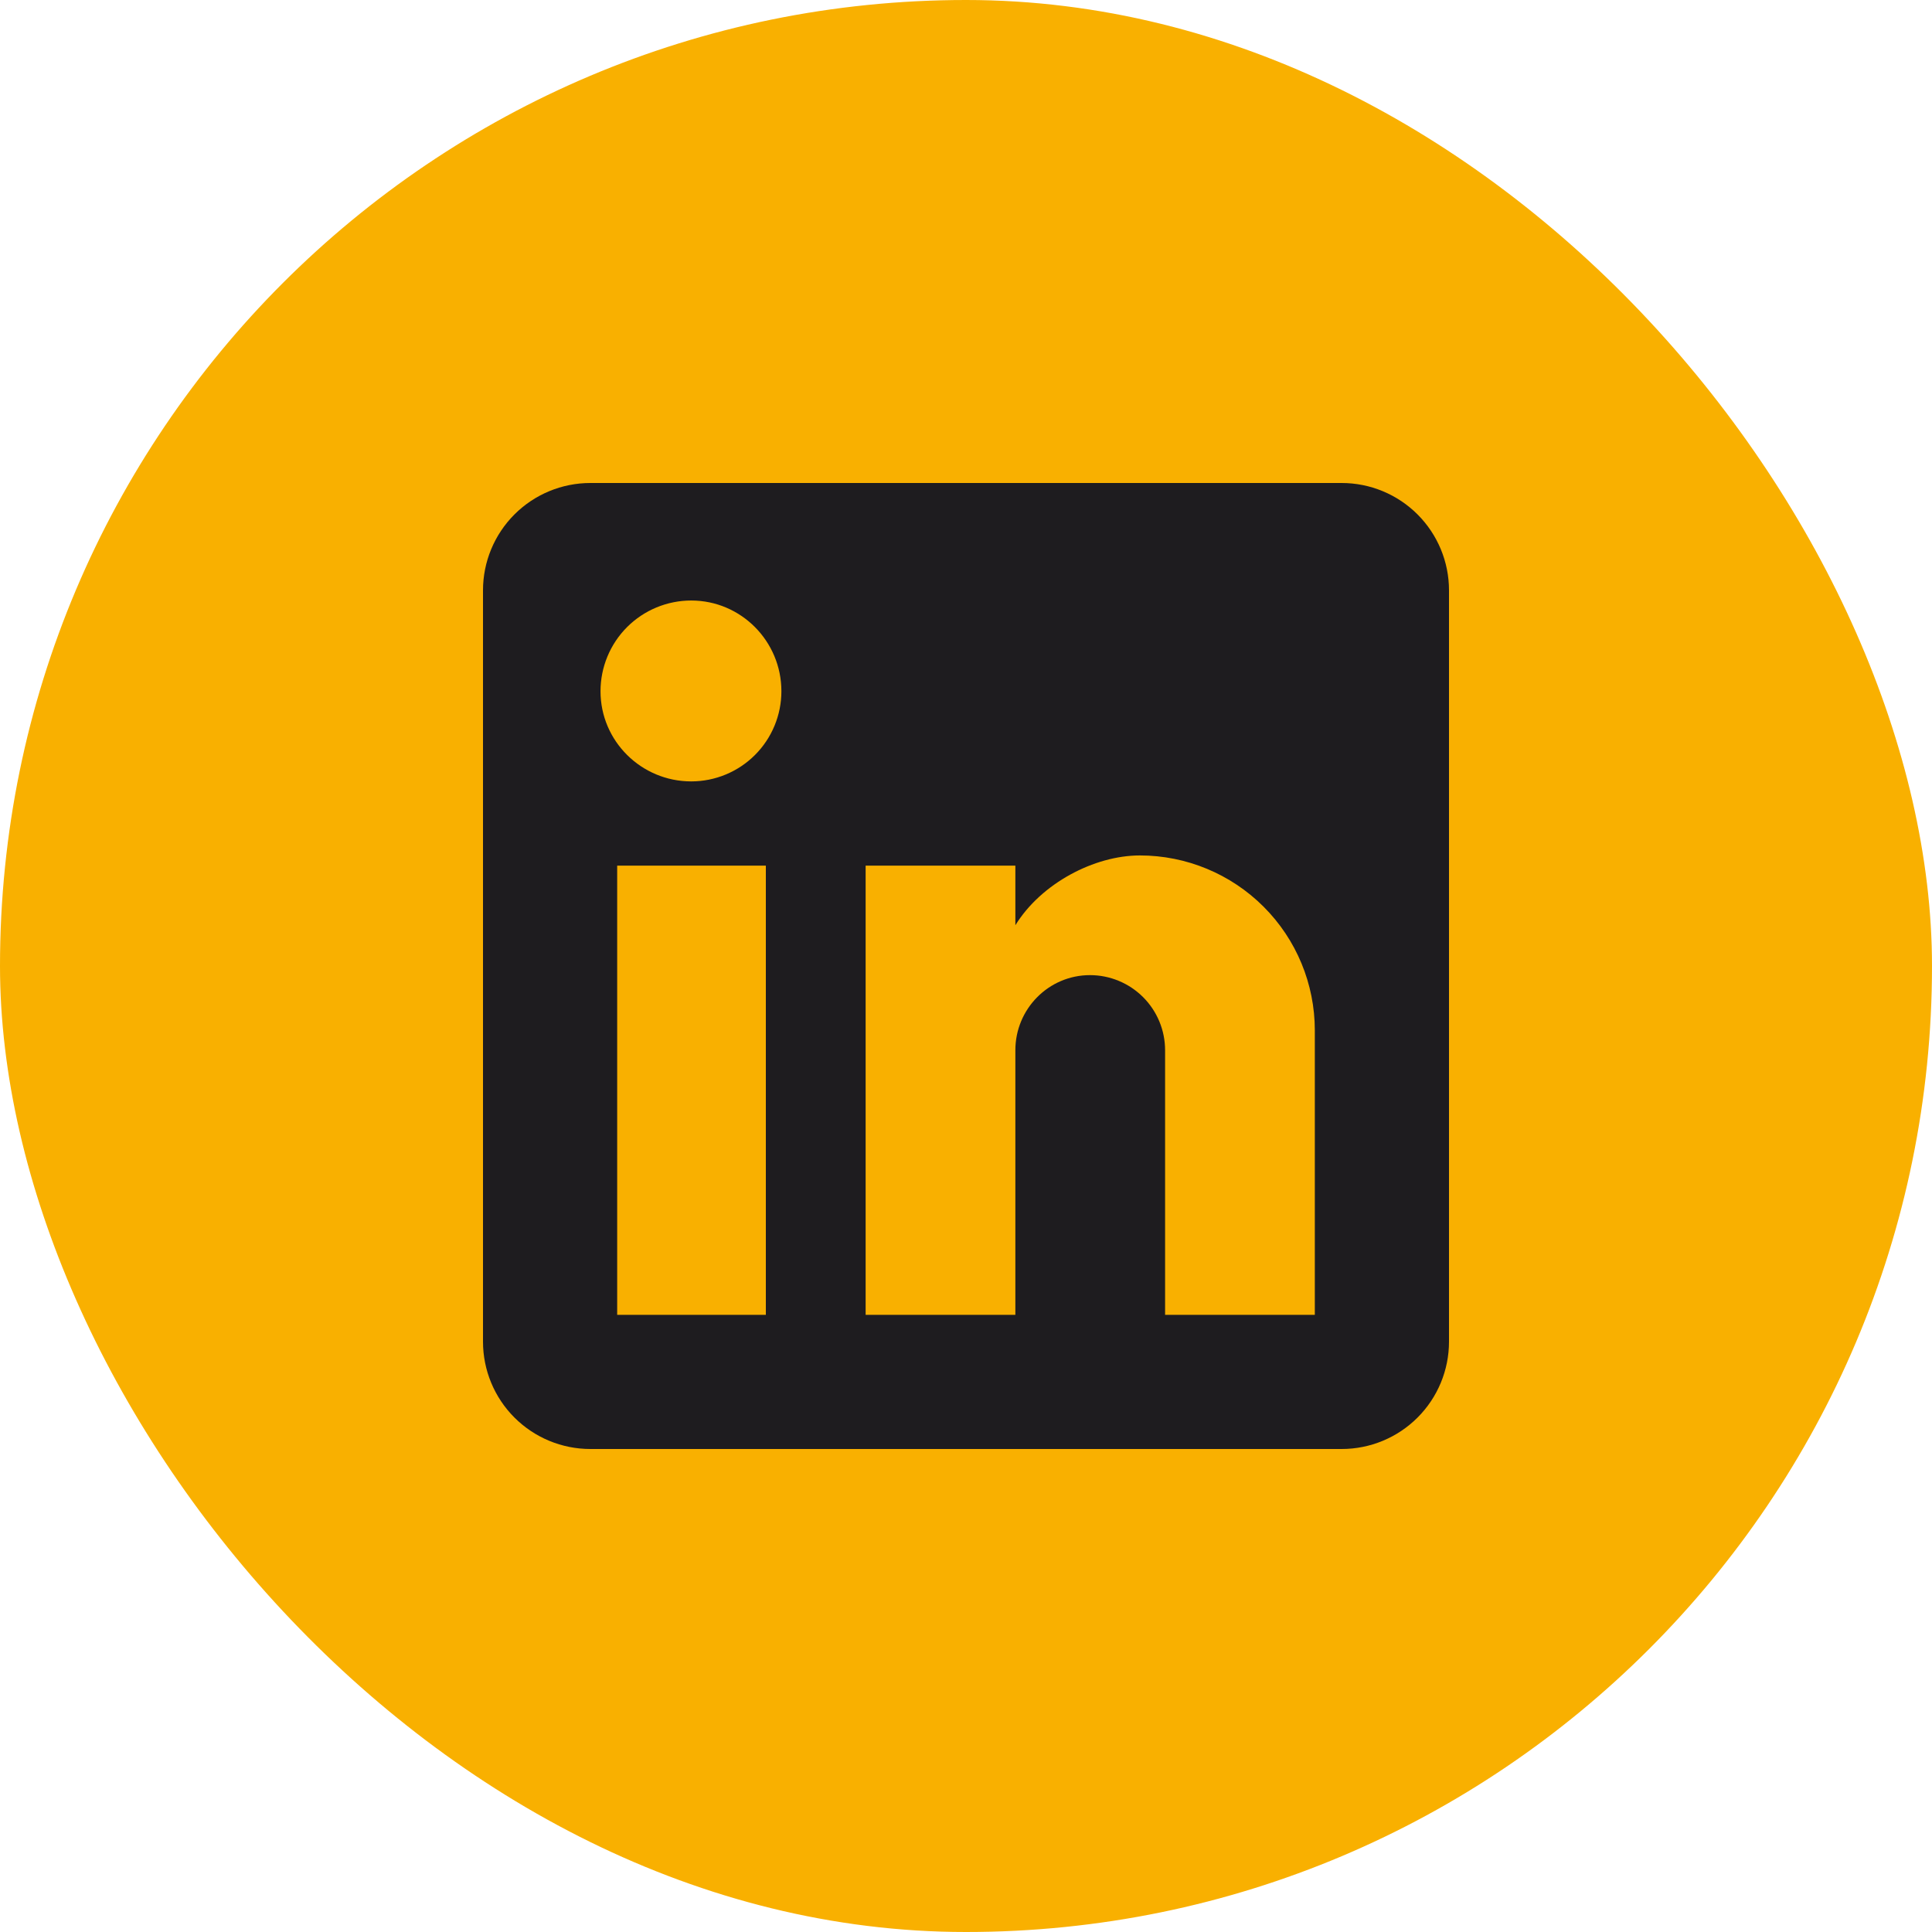 <svg width="40" height="40" viewBox="0 0 40 40" fill="none" xmlns="http://www.w3.org/2000/svg">
<rect width="40" height="40" rx="20" fill="#F9B000"/>
<path d="M27.778 10C28.367 10 28.932 10.234 29.349 10.651C29.766 11.068 30 11.633 30 12.222V27.778C30 28.367 29.766 28.932 29.349 29.349C28.932 29.766 28.367 30 27.778 30H12.222C11.633 30 11.068 29.766 10.651 29.349C10.234 28.932 10 28.367 10 27.778V12.222C10 11.633 10.234 11.068 10.651 10.651C11.068 10.234 11.633 10 12.222 10H27.778ZM27.222 27.222V21.333C27.222 20.373 26.841 19.451 26.161 18.772C25.482 18.093 24.561 17.711 23.6 17.711C22.656 17.711 21.556 18.289 21.022 19.156V17.922H17.922V27.222H21.022V21.744C21.022 20.889 21.711 20.189 22.567 20.189C22.979 20.189 23.375 20.353 23.667 20.645C23.958 20.936 24.122 21.332 24.122 21.744V27.222H27.222ZM14.311 16.178C14.806 16.178 15.281 15.981 15.631 15.631C15.981 15.281 16.178 14.806 16.178 14.311C16.178 13.278 15.344 12.433 14.311 12.433C13.813 12.433 13.335 12.631 12.983 12.983C12.631 13.335 12.433 13.813 12.433 14.311C12.433 15.344 13.278 16.178 14.311 16.178ZM15.856 27.222V17.922H12.778V27.222H15.856Z" fill="#1E1C1F"/>
</svg>
